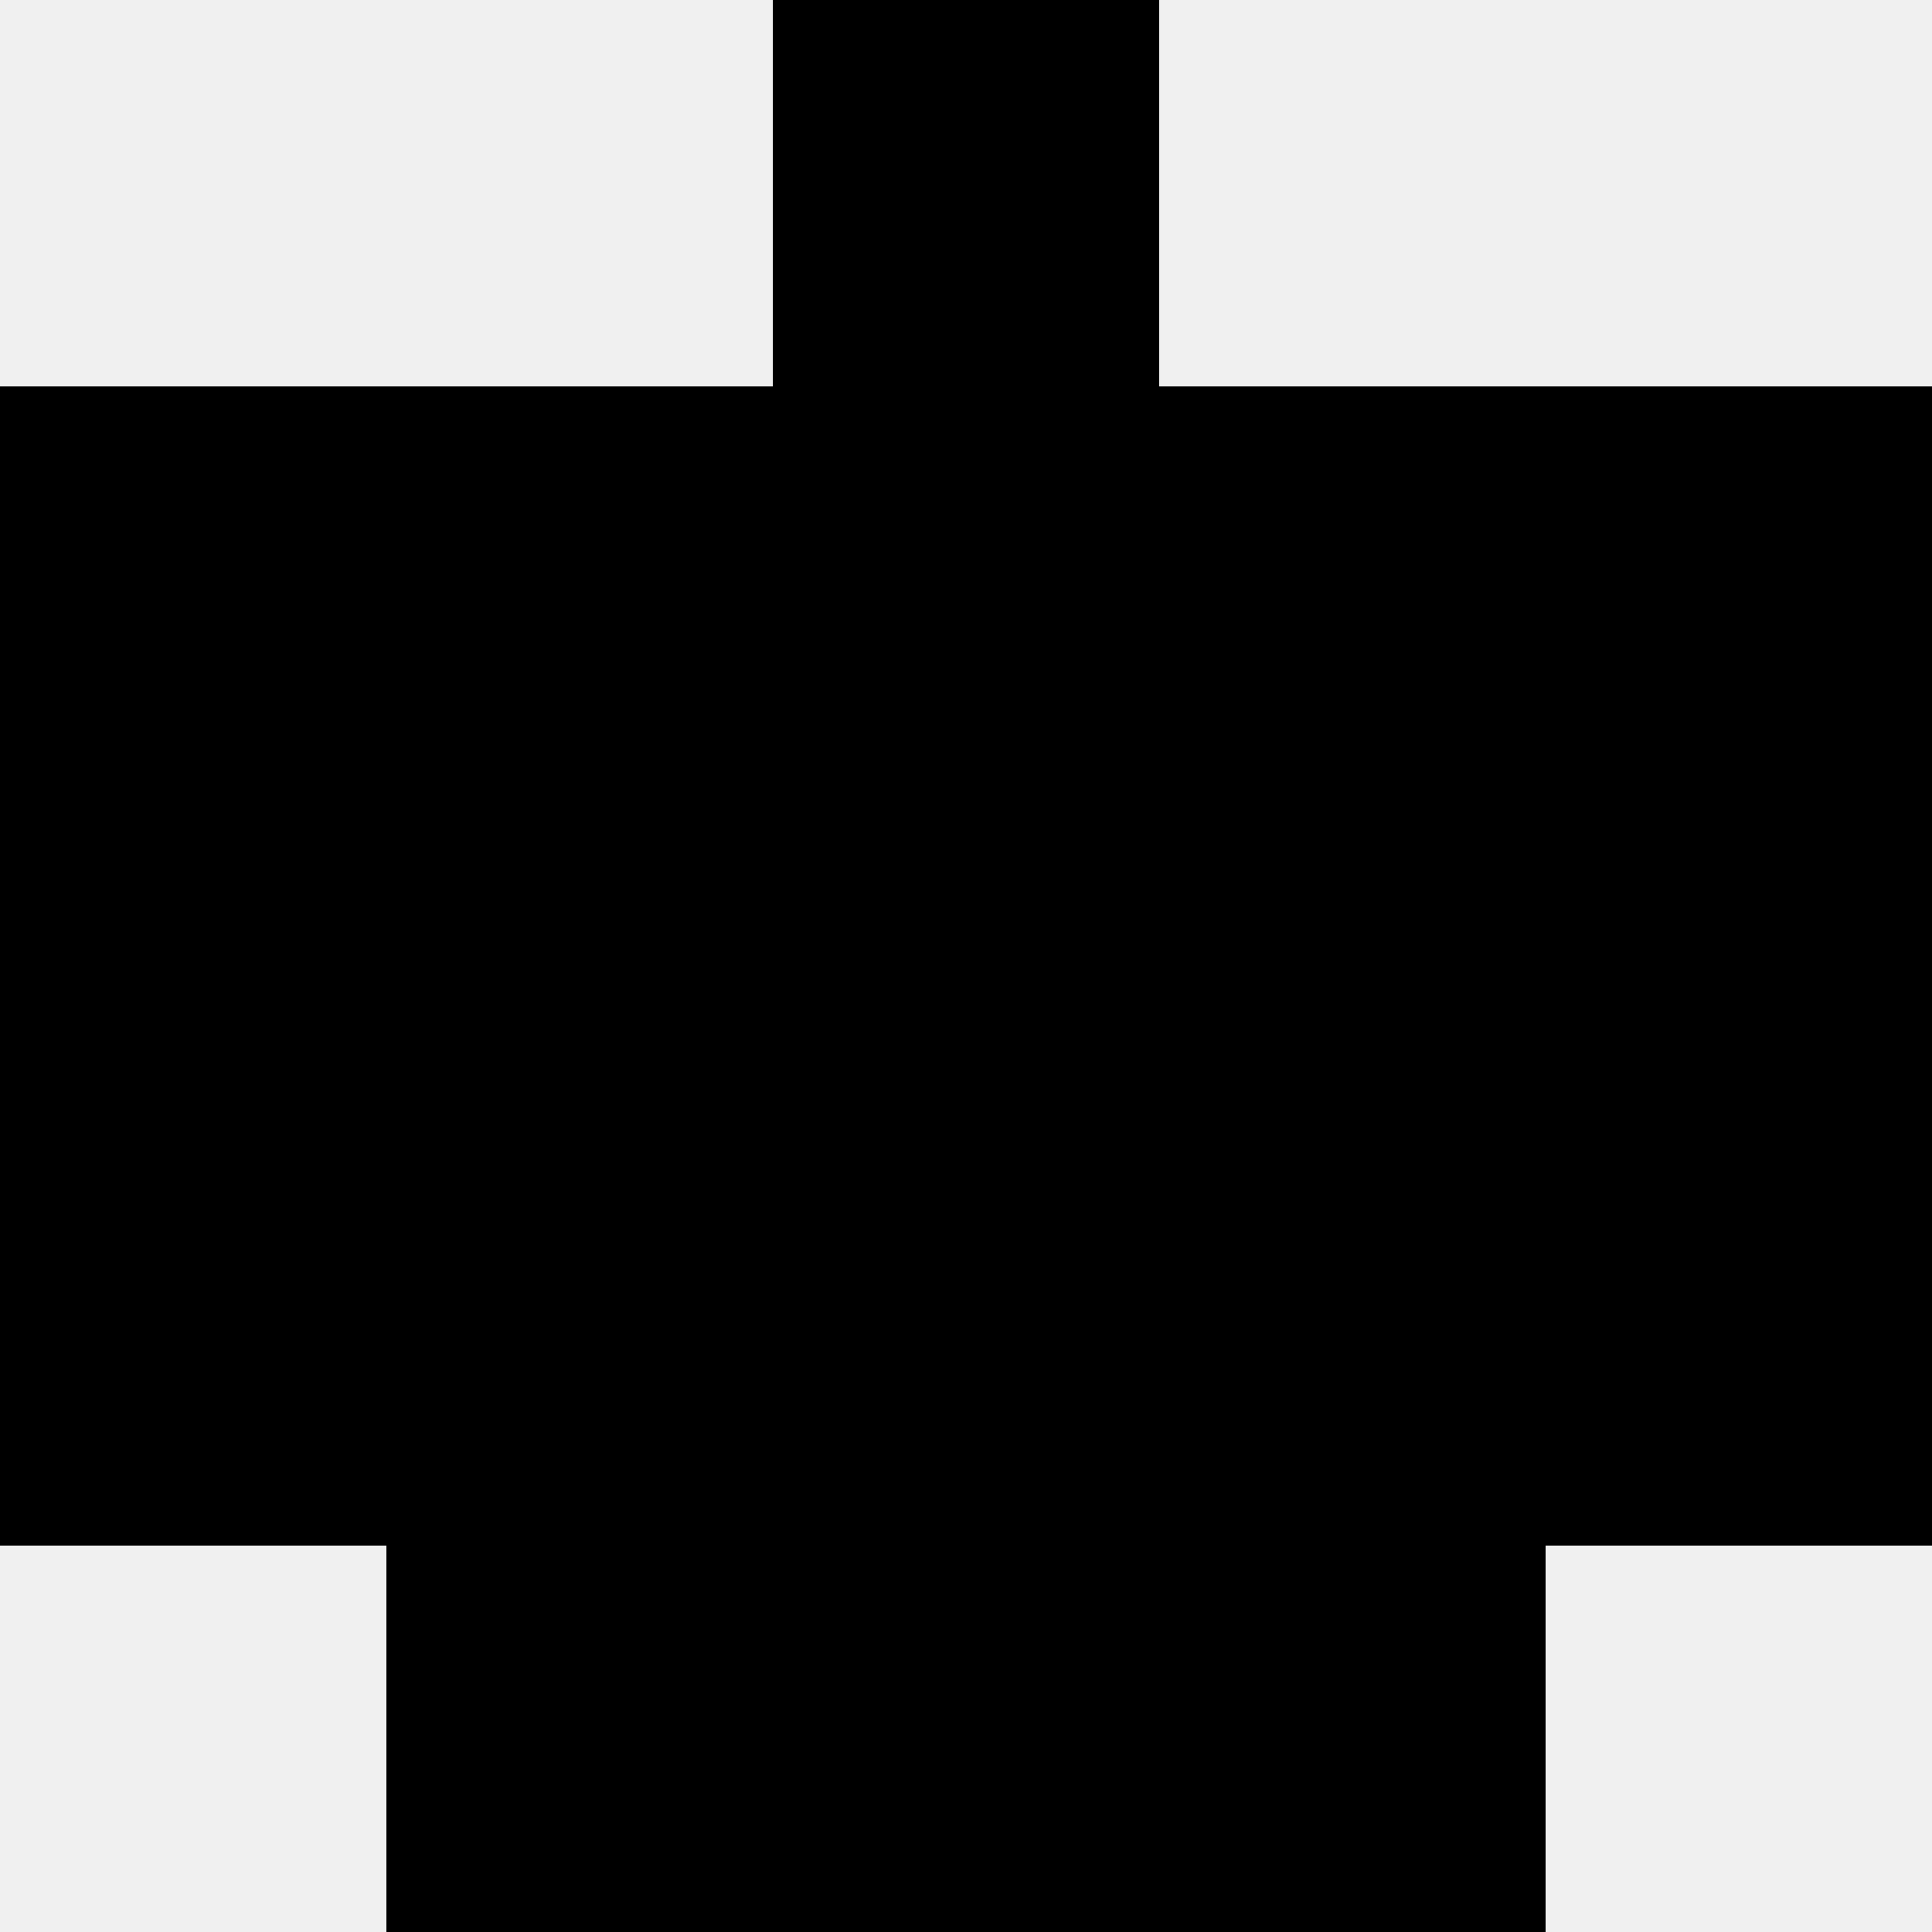 <svg width='80' height='80' xmlns='http://www.w3.org/2000/svg'><rect width='100%' height='100%' fill='#f0f0f0'/><rect x='32' y='0' width='16' height='16' fill='hsl(154, 70%, 50%)' /><rect x='32' y='0' width='16' height='16' fill='hsl(154, 70%, 50%)' /><rect x='0' y='16' width='16' height='16' fill='hsl(154, 70%, 50%)' /><rect x='64' y='16' width='16' height='16' fill='hsl(154, 70%, 50%)' /><rect x='16' y='16' width='16' height='16' fill='hsl(154, 70%, 50%)' /><rect x='48' y='16' width='16' height='16' fill='hsl(154, 70%, 50%)' /><rect x='32' y='16' width='16' height='16' fill='hsl(154, 70%, 50%)' /><rect x='32' y='16' width='16' height='16' fill='hsl(154, 70%, 50%)' /><rect x='0' y='32' width='16' height='16' fill='hsl(154, 70%, 50%)' /><rect x='64' y='32' width='16' height='16' fill='hsl(154, 70%, 50%)' /><rect x='16' y='32' width='16' height='16' fill='hsl(154, 70%, 50%)' /><rect x='48' y='32' width='16' height='16' fill='hsl(154, 70%, 50%)' /><rect x='32' y='32' width='16' height='16' fill='hsl(154, 70%, 50%)' /><rect x='32' y='32' width='16' height='16' fill='hsl(154, 70%, 50%)' /><rect x='0' y='48' width='16' height='16' fill='hsl(154, 70%, 50%)' /><rect x='64' y='48' width='16' height='16' fill='hsl(154, 70%, 50%)' /><rect x='16' y='48' width='16' height='16' fill='hsl(154, 70%, 50%)' /><rect x='48' y='48' width='16' height='16' fill='hsl(154, 70%, 50%)' /><rect x='32' y='48' width='16' height='16' fill='hsl(154, 70%, 50%)' /><rect x='32' y='48' width='16' height='16' fill='hsl(154, 70%, 50%)' /><rect x='16' y='64' width='16' height='16' fill='hsl(154, 70%, 50%)' /><rect x='48' y='64' width='16' height='16' fill='hsl(154, 70%, 50%)' /><rect x='32' y='64' width='16' height='16' fill='hsl(154, 70%, 50%)' /><rect x='32' y='64' width='16' height='16' fill='hsl(154, 70%, 50%)' /></svg>
